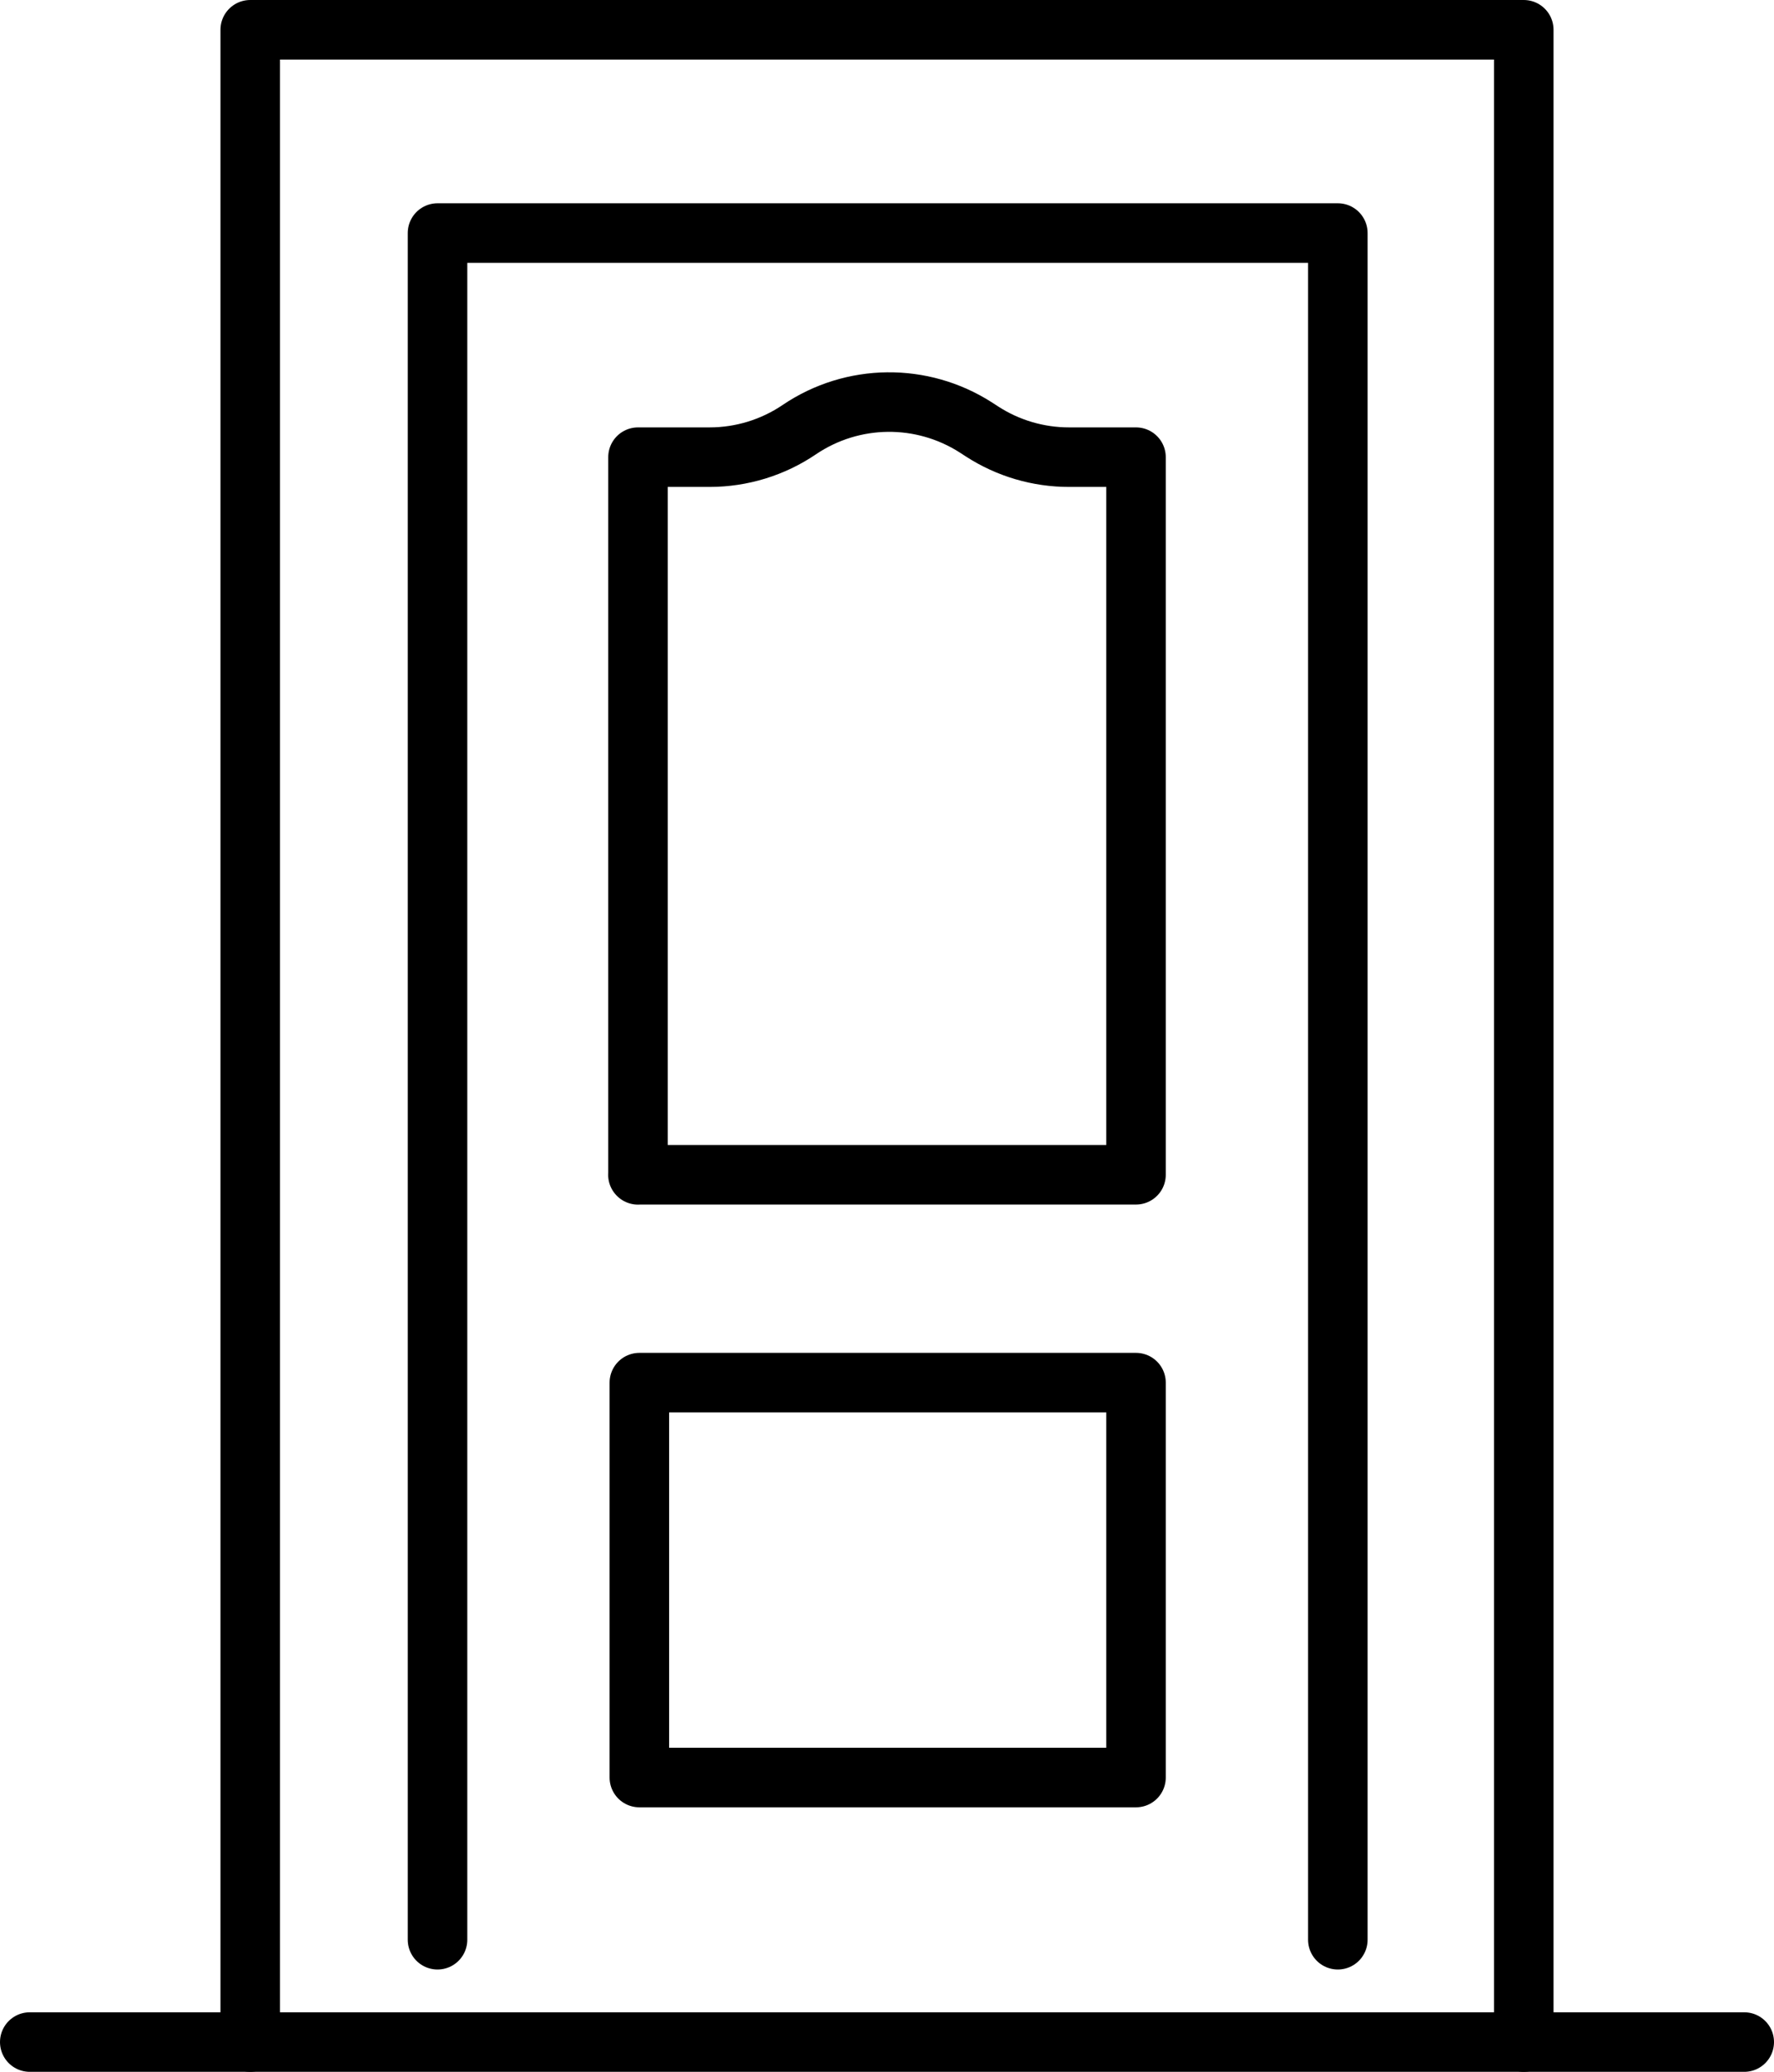 <?xml version="1.0" encoding="UTF-8"?>
<svg id="Calque_2" data-name="Calque 2" xmlns="http://www.w3.org/2000/svg" viewBox="0 0 208.57 243.59">
  <defs>
    <style>
      .cls-1 {
        fill: none;
        stroke: #000;
        stroke-linecap: round;
        stroke-linejoin: round;
        stroke-width: 7px;
      }
    </style>
  </defs>
  <g id="_Ñëîé_2" data-name="Ñëîé 2">
    <g>
      <g>
        <g>
          <polyline class="cls-1" points="29.42 240.09 29.42 3.5 179.15 3.5 179.15 240.09"/>
          <path class="cls-1" d="M51.44,228.06V27.4h105.85v200.66"/>
        </g>
        <line class="cls-1" x1="3.5" y1="240.09" x2="205.07" y2="240.09"/>
      </g>
      <path class="cls-1" d="M75.01,138.13V53.75h8.41c3.77,0,7.45-1.13,10.56-3.24h0c6.25-4.23,14.42-4.32,20.77-.24l.74.48c3.04,1.96,6.58,3,10.2,3h7.87v84.37h-58.56Z"/>
      <rect class="cls-1" x="75.17" y="162.56" width="58.39" height="46.43"/>
    </g>
  </g>
</svg>